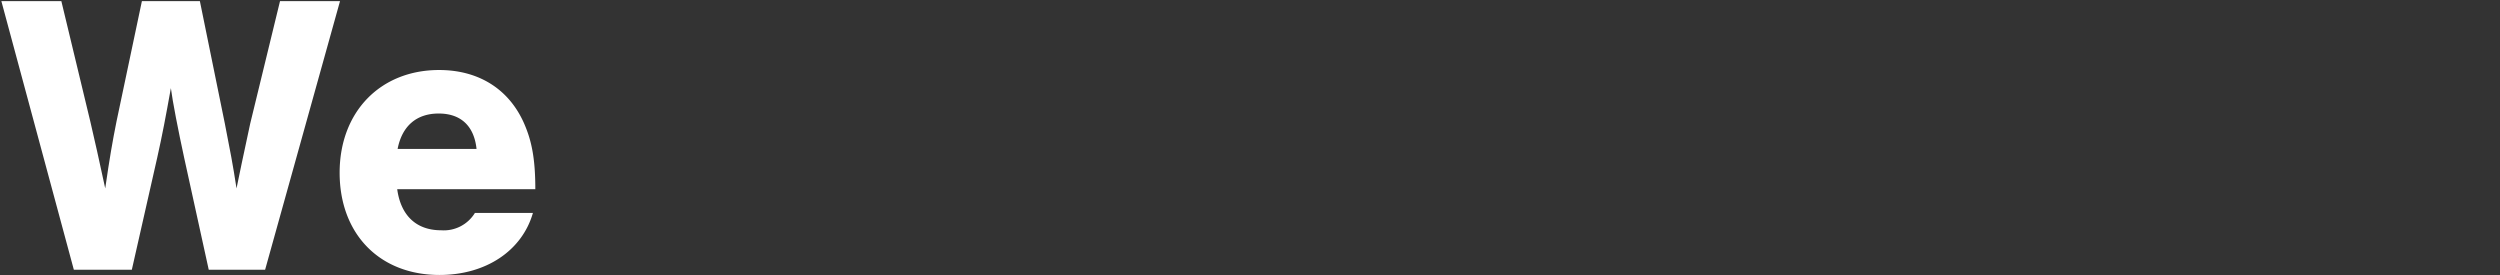 <svg xmlns="http://www.w3.org/2000/svg" viewBox="0 0 466 51.254"><rect x="0" y="0" width="466" height="51.254" fill="#333333" stroke="none"/><defs><style>.cls-1{fill:#fff;}.cls-2{fill:none;}</style></defs><g id="レイヤー_2" data-name="レイヤー 2"><g id="レイヤー_1-2" data-name="レイヤー 1"><path class="cls-1" d="M13.764,50.279.254.215H11.437l5.4,22.442c.975,4.2,1.5,6.53,2.777,12.46.826-5.7,1.351-8.707,2.1-12.46L26.449.215H37.258l4.653,22.817c.976,4.954,1.5,7.656,2.177,12.085.45-2.177,1.276-6.23,2.552-12.085L52.194.215H63.378L49.417,50.279H38.909L34.33,29.412c-1.126-5.179-2.176-10.583-2.477-12.985-.976,5.405-1.576,8.632-2.552,12.985L24.573,50.279Z"/><path class="cls-1" d="M74.04,35.267c.676,4.954,3.6,7.656,8.181,7.656a6.794,6.794,0,0,0,6.3-3.228H99.335c-2.027,7.056-8.782,11.559-17.414,11.559-11.183,0-18.614-7.656-18.614-19.064,0-11.334,7.581-19.14,18.539-19.14,7.656,0,13.435,3.828,16.138,10.658,1.276,3.152,1.8,6.53,1.8,11.559Zm14.787-7.506c-.451-4.278-2.928-6.6-7.056-6.6s-6.83,2.327-7.656,6.605Z"/><rect class="cls-2" width="466" height="51"/></g></g></svg>